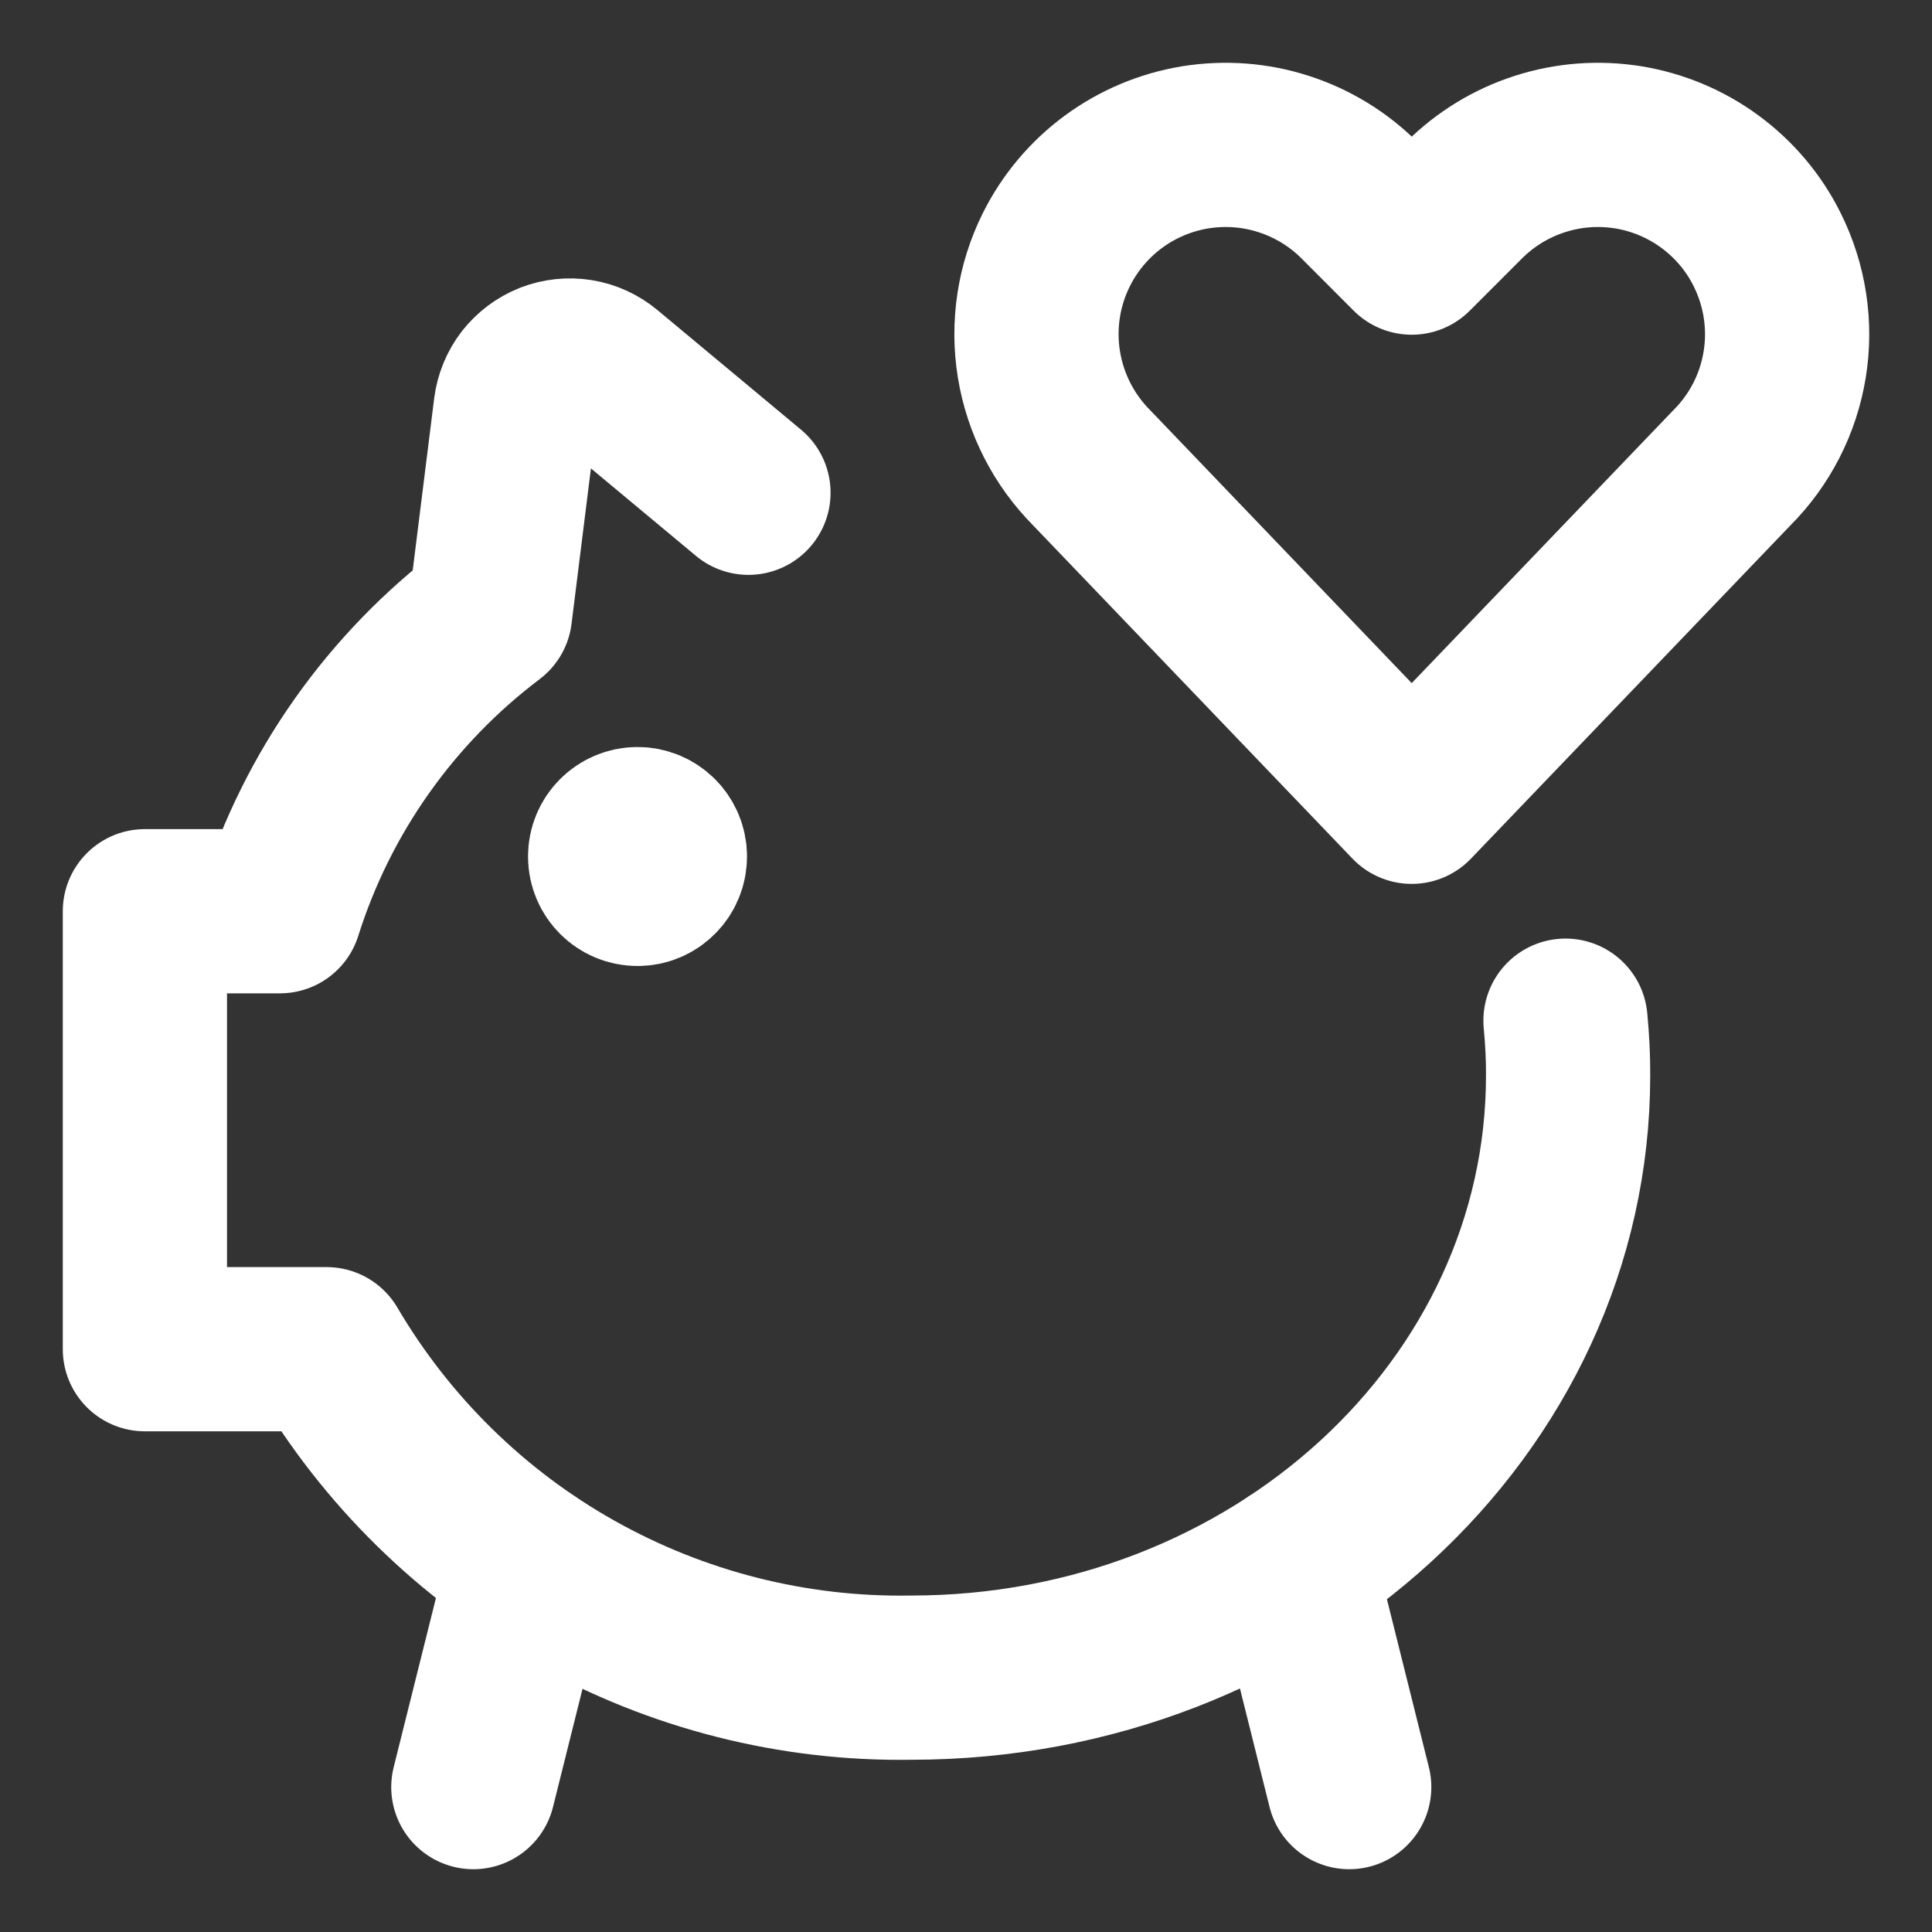 <svg width="20" height="20" viewBox="0 0 20 20" fill="none" xmlns="http://www.w3.org/2000/svg">
<rect x="0" y="0" width="20" height="20" fill="#333333" stroke="none"/>
<path d="M14.614 8.3L11.303 4.845C11.013 4.554 10.821 4.179 10.755 3.773C10.689 3.368 10.752 2.951 10.936 2.583C11.075 2.305 11.277 2.065 11.527 1.881C11.777 1.697 12.068 1.575 12.374 1.525C12.681 1.476 12.995 1.499 13.29 1.595C13.585 1.69 13.854 1.854 14.074 2.074L14.614 2.615L15.155 2.074C15.375 1.854 15.644 1.69 15.939 1.595C16.235 1.499 16.548 1.476 16.855 1.525C17.161 1.575 17.452 1.697 17.702 1.881C17.952 2.065 18.155 2.305 18.293 2.583C18.477 2.951 18.541 3.368 18.475 3.774C18.409 4.18 18.217 4.555 17.926 4.845L14.614 8.3Z" stroke="white" stroke-width="1.7" stroke-linecap="round" stroke-linejoin="round"/>
<path d="M5.475 16.198L4.9 18.5" stroke="white" stroke-width="1.7" stroke-linecap="round" stroke-linejoin="round"/>
<path d="M13.393 16.202L13.967 18.5" stroke="white" stroke-width="1.7" stroke-linecap="round" stroke-linejoin="round"/>
<path d="M7.748 5.101L6.263 3.864C6.185 3.799 6.091 3.755 5.99 3.739C5.89 3.723 5.787 3.734 5.692 3.771C5.597 3.809 5.515 3.871 5.452 3.951C5.39 4.032 5.351 4.128 5.338 4.229L5.073 6.353C4.046 7.129 3.285 8.205 2.898 9.433H1.5V13.967H3.381C3.999 15.018 4.884 15.888 5.948 16.485C7.011 17.082 8.214 17.387 9.433 17.367C13.189 17.367 16.233 14.575 16.233 11.133C16.234 10.944 16.224 10.755 16.206 10.566" stroke="white" stroke-width="1.7" stroke-linecap="round" stroke-linejoin="round"/>
<path d="M6.6 9.15C6.443 9.15 6.316 9.023 6.316 8.866C6.316 8.71 6.443 8.583 6.6 8.583" stroke="white" stroke-width="1.7"/>
<path d="M6.6 9.15C6.756 9.15 6.883 9.023 6.883 8.866C6.883 8.71 6.756 8.583 6.6 8.583" stroke="white" stroke-width="1.7"/>
</svg>
